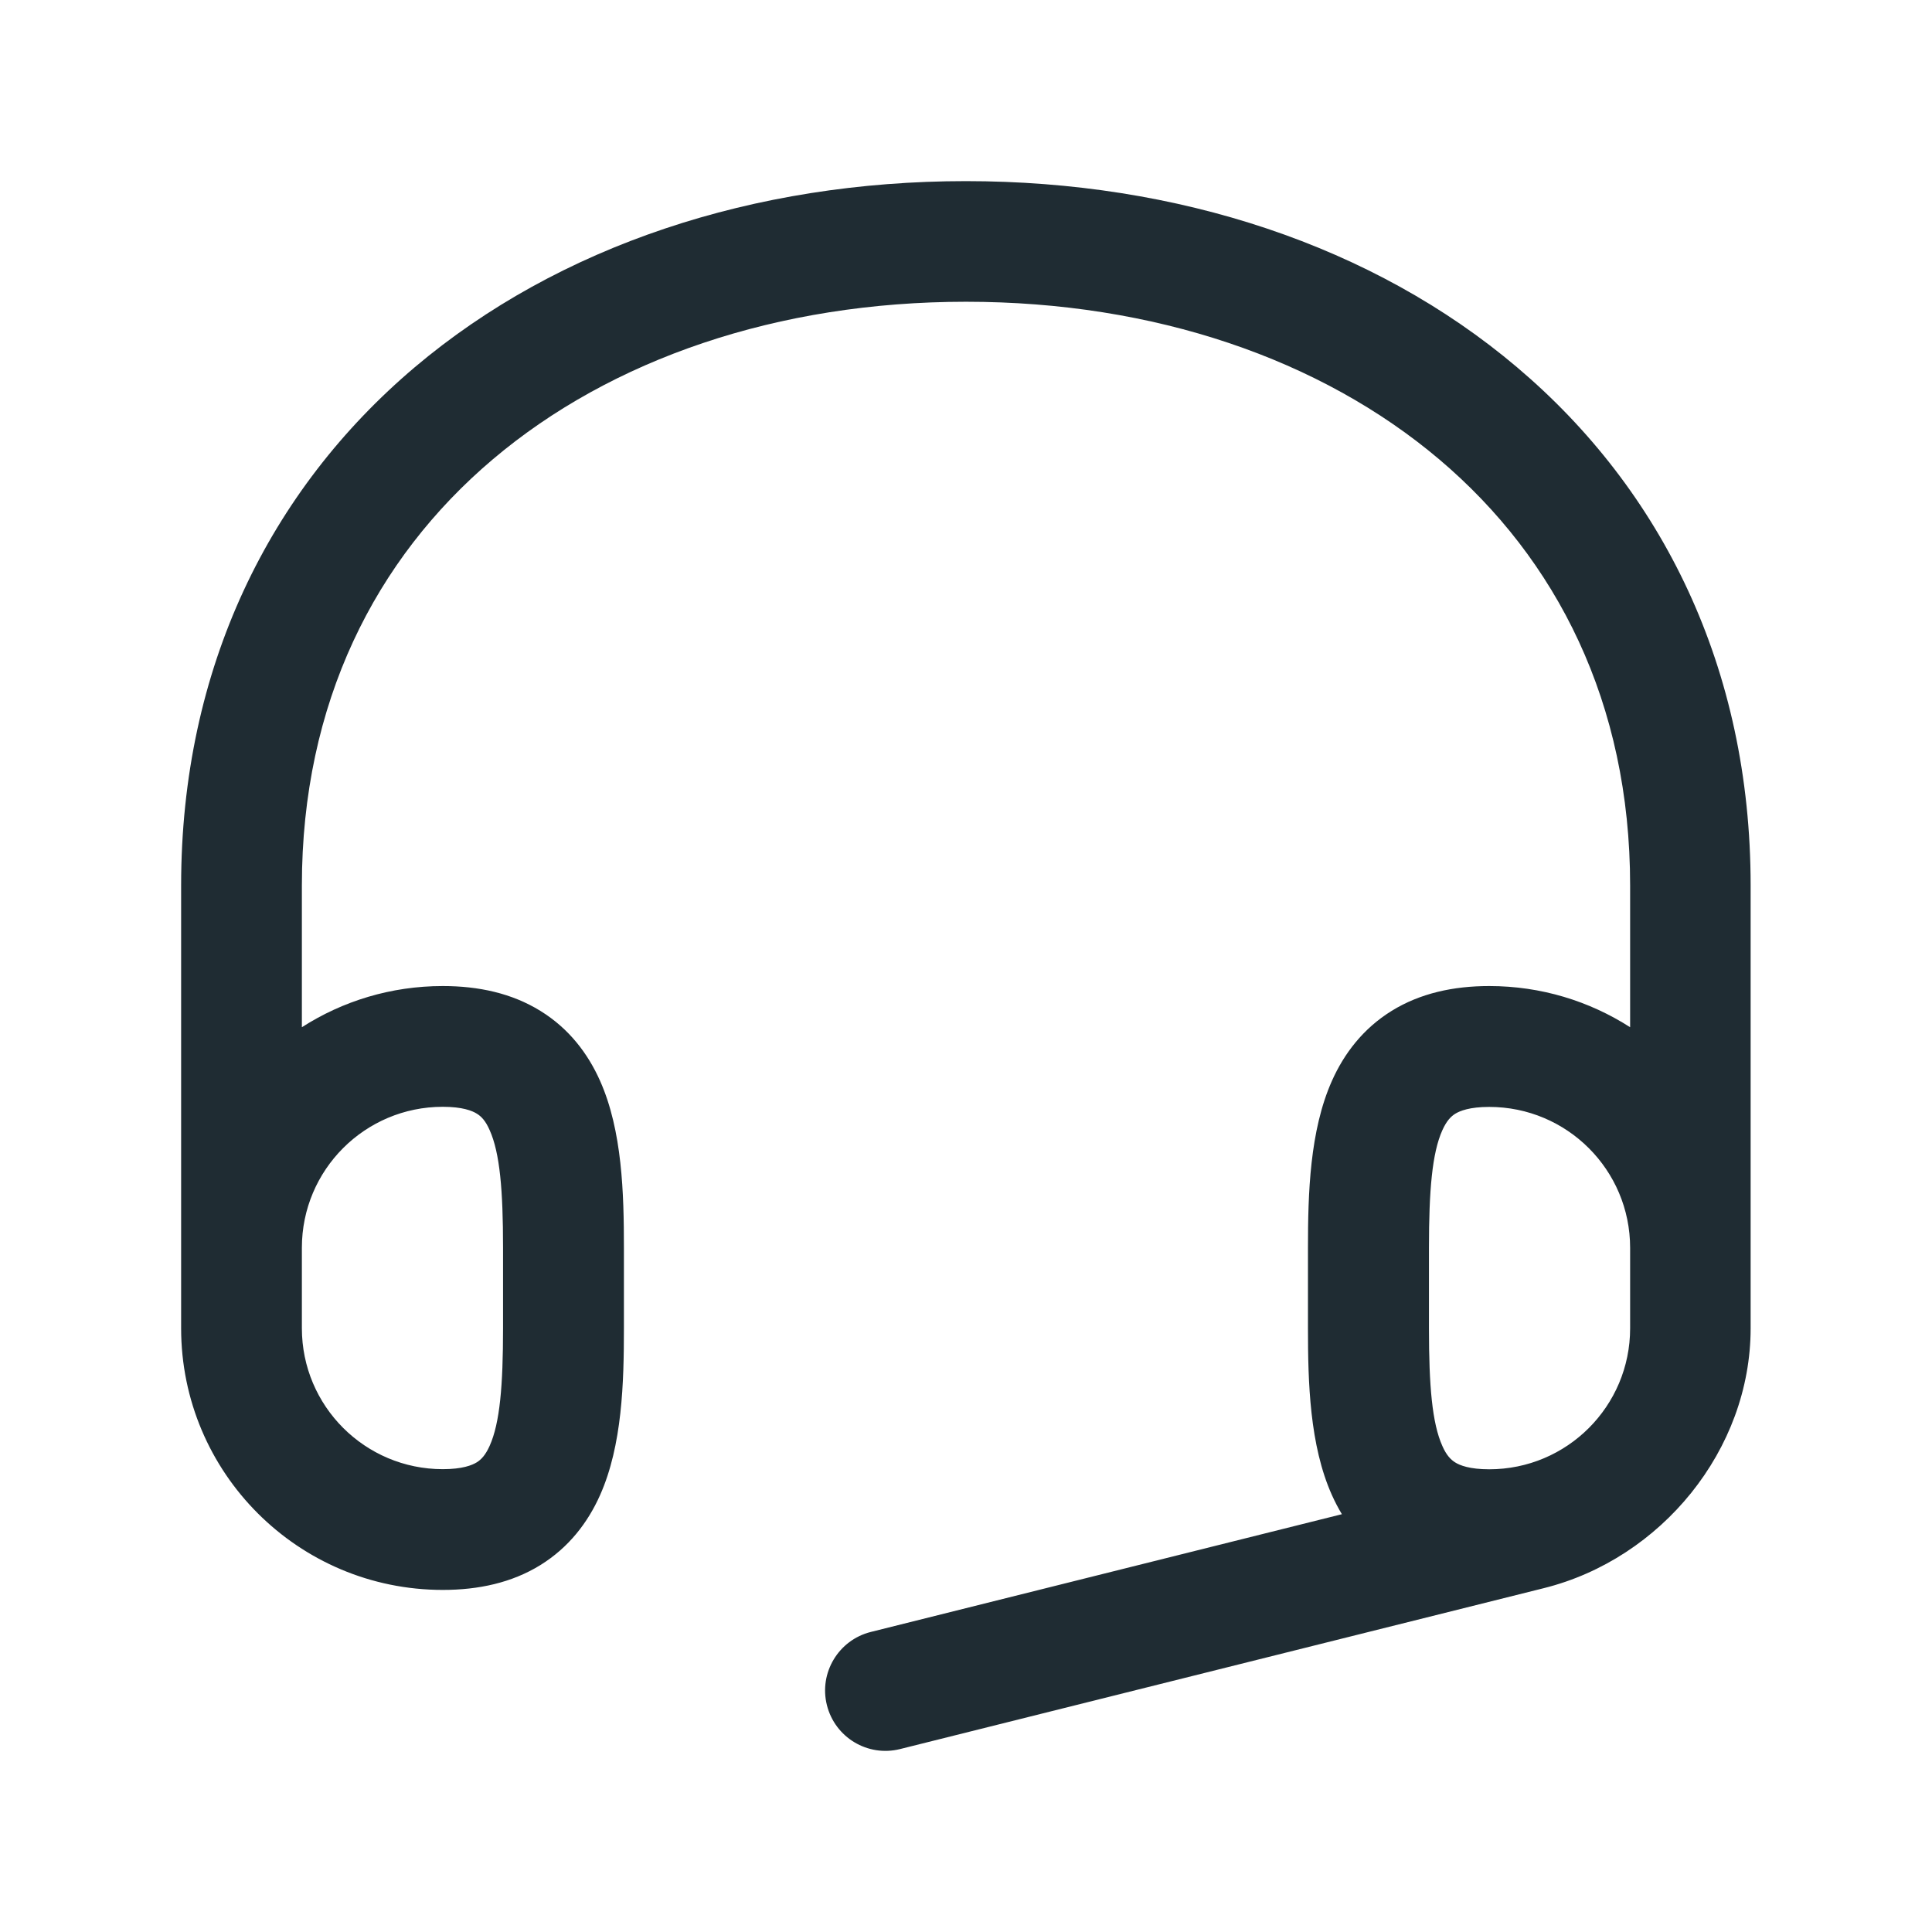<svg viewBox="0 0 16 16" xmlns="http://www.w3.org/2000/svg"><path d="m8 1.5c-1.755 0-3.375 0.535-4.566 1.542-1.198 1.014-1.934 2.487-1.934 4.291v3.667c0 1.197 0.97 2.167 2.167 2.167 0.297 0 0.572-0.06 0.807-0.205 0.238-0.147 0.395-0.355 0.495-0.579 0.185-0.414 0.198-0.937 0.198-1.383v-0.667c0-0.445-0.013-0.969-0.198-1.383-0.1-0.224-0.256-0.432-0.495-0.579-0.235-0.145-0.51-0.205-0.807-0.205-0.43 0-0.83 0.125-1.167 0.341v-1.174c0-1.51 0.607-2.704 1.58-3.528 0.981-0.831 2.361-1.306 3.92-1.306s2.938 0.475 3.92 1.306c0.973 0.824 1.58 2.018 1.58 3.528v1.174c-0.337-0.216-0.737-0.341-1.167-0.341-0.297 0-0.572 0.06-0.807 0.205-0.238 0.147-0.395 0.355-0.495 0.579-0.185 0.414-0.199 0.937-0.199 1.383v0.667c0 0.445 0.013 0.969 0.199 1.383 0.024 0.053 0.051 0.106 0.082 0.157l-3.901 0.975c-0.268 0.067-0.431 0.339-0.364 0.606 0.067 0.268 0.338 0.431 0.606 0.364l5.333-1.333c0.971-0.243 1.711-1.145 1.711-2.152v-3.667c0-1.804-0.736-3.277-1.934-4.291-1.19-1.008-2.811-1.542-4.566-1.542zm-5.5 9.5v-0.667c0-0.644 0.522-1.167 1.167-1.167 0.163 0 0.244 0.033 0.282 0.057 0.036 0.022 0.072 0.058 0.106 0.136 0.085 0.189 0.111 0.499 0.111 0.974v0.667c0 0.475-0.026 0.785-0.111 0.974-0.035 0.078-0.071 0.114-0.106 0.136-0.039 0.024-0.119 0.057-0.282 0.057-0.644 0-1.167-0.522-1.167-1.167zm9.833-1.833c0.644 0 1.167 0.522 1.167 1.167v0.667c0 0.644-0.522 1.167-1.167 1.167-0.163 0-0.244-0.033-0.282-0.057-0.035-0.022-0.072-0.058-0.106-0.136-0.085-0.189-0.111-0.499-0.111-0.974v-0.667c0-0.475 0.026-0.785 0.111-0.974 0.035-0.078 0.071-0.114 0.106-0.136 0.039-0.024 0.119-0.057 0.282-0.057z" clip-rule="evenodd" fill="#1F2C33"/></svg>
